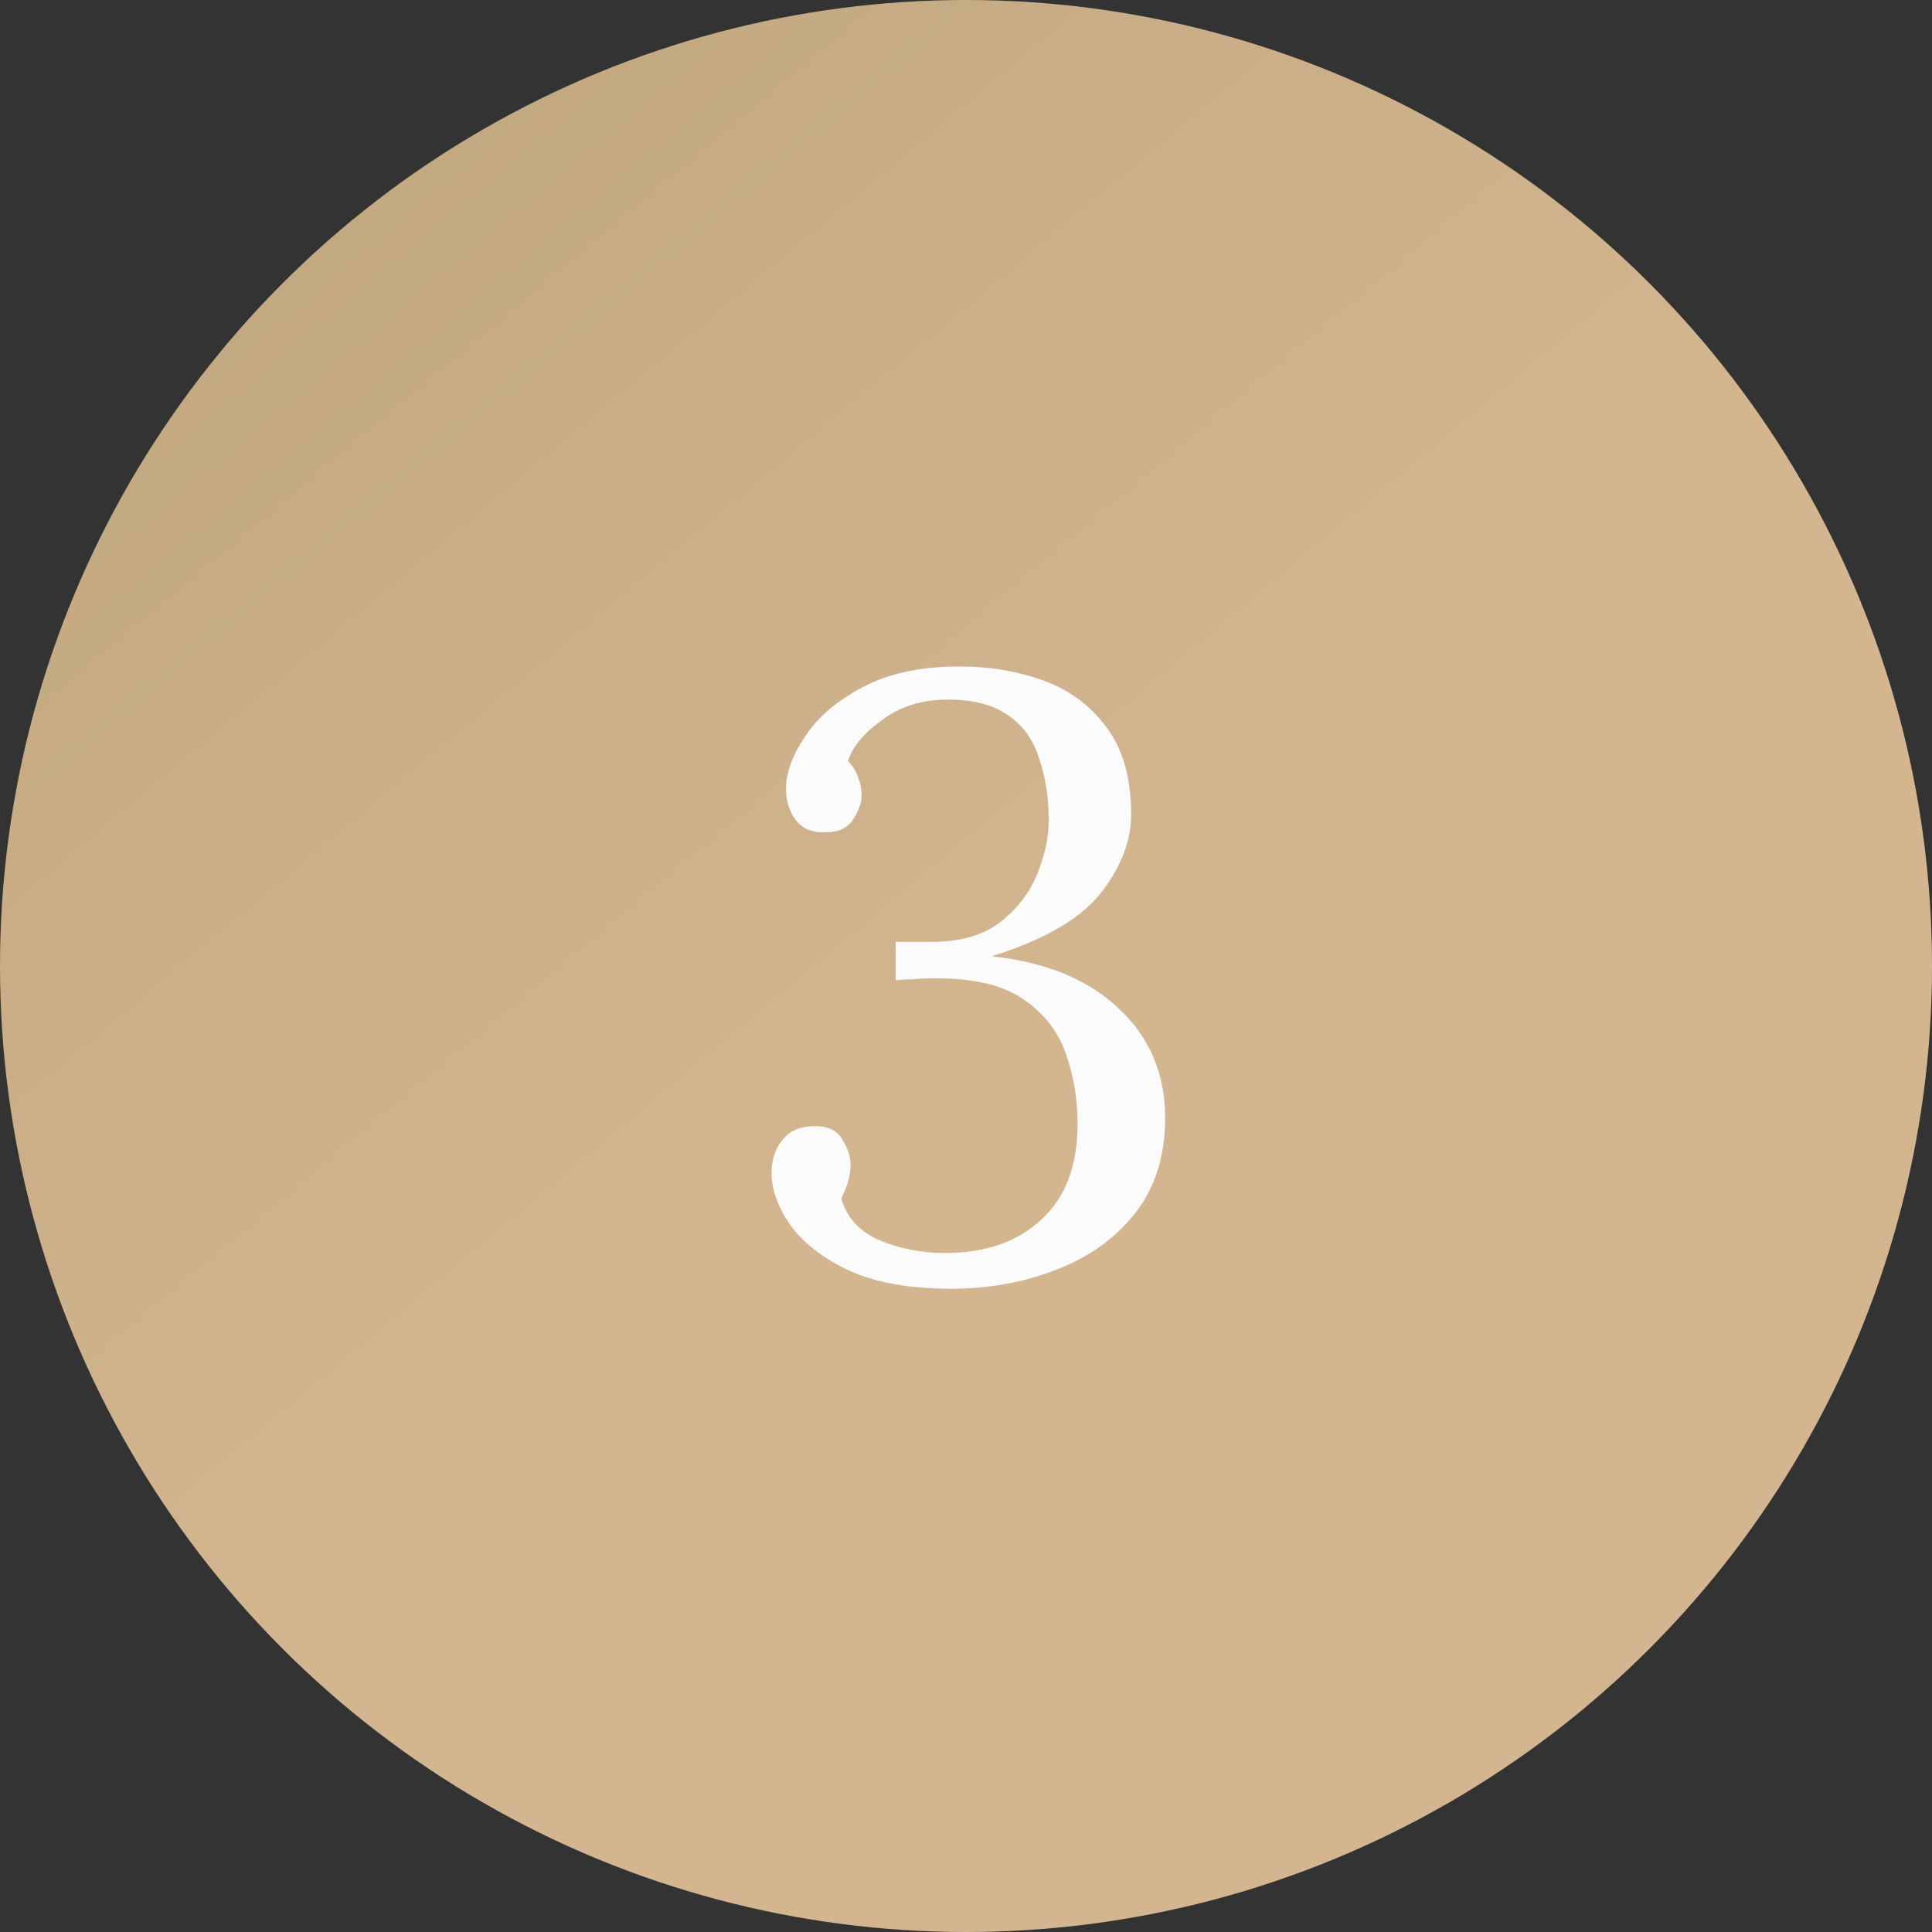 <?xml version="1.0" encoding="UTF-8"?> <svg xmlns="http://www.w3.org/2000/svg" width="50" height="50" viewBox="0 0 50 50" fill="none"><rect x="0" y="0" width="50" height="50" fill="#333333" stroke="none"/> <circle cx="25" cy="25" r="25" fill="url(#paint0_linear_143_418)"></circle> <path d="M24.61 33.352C23.554 33.352 22.681 33.198 21.992 32.89C21.303 32.567 20.789 32.171 20.452 31.702C20.129 31.233 19.968 30.785 19.968 30.36C19.968 30.023 20.056 29.744 20.232 29.524C20.408 29.289 20.657 29.165 20.98 29.15C21.376 29.121 21.647 29.231 21.794 29.48C21.941 29.715 22.014 29.935 22.014 30.14C22.014 30.287 21.992 30.433 21.948 30.58C21.904 30.727 21.845 30.873 21.772 31.02C21.919 31.519 22.249 31.878 22.762 32.098C23.29 32.318 23.855 32.428 24.456 32.428C25.497 32.428 26.326 32.142 26.942 31.57C27.573 30.998 27.888 30.169 27.888 29.084C27.888 28.439 27.785 27.83 27.58 27.258C27.375 26.671 26.993 26.195 26.436 25.828C25.879 25.461 25.065 25.293 23.994 25.322C23.877 25.322 23.752 25.329 23.62 25.344C23.488 25.344 23.341 25.351 23.18 25.366V24.376H24.082C24.859 24.376 25.468 24.2 25.908 23.848C26.348 23.496 26.663 23.078 26.854 22.594C27.045 22.11 27.14 21.663 27.14 21.252C27.14 20.651 27.059 20.115 26.898 19.646C26.751 19.162 26.487 18.788 26.106 18.524C25.725 18.245 25.197 18.106 24.522 18.106C23.862 18.106 23.297 18.282 22.828 18.634C22.359 18.971 22.065 19.323 21.948 19.69C22.08 19.837 22.168 19.983 22.212 20.13C22.271 20.277 22.3 20.431 22.3 20.592C22.3 20.768 22.227 20.973 22.08 21.208C21.933 21.443 21.669 21.553 21.288 21.538C20.98 21.538 20.745 21.428 20.584 21.208C20.423 20.988 20.342 20.724 20.342 20.416C20.342 20.005 20.503 19.558 20.826 19.074C21.149 18.575 21.64 18.15 22.3 17.798C22.975 17.431 23.818 17.248 24.83 17.248C25.622 17.248 26.355 17.373 27.03 17.622C27.705 17.871 28.247 18.282 28.658 18.854C29.069 19.411 29.274 20.152 29.274 21.076C29.274 21.765 29.01 22.447 28.482 23.122C27.954 23.782 27.015 24.325 25.666 24.75C27.059 24.897 28.152 25.344 28.944 26.092C29.751 26.84 30.154 27.786 30.154 28.93C30.154 29.927 29.89 30.756 29.362 31.416C28.849 32.061 28.167 32.545 27.316 32.868C26.48 33.191 25.578 33.352 24.61 33.352Z" fill="#FBFBFB"></path> <defs> <linearGradient id="paint0_linear_143_418" x1="0" y1="0" x2="24.378" y2="29.09" gradientUnits="userSpaceOnUse"> <stop stop-color="#BDA47C"></stop> <stop offset="1" stop-color="#D3B690"></stop> </linearGradient> </defs> </svg> 